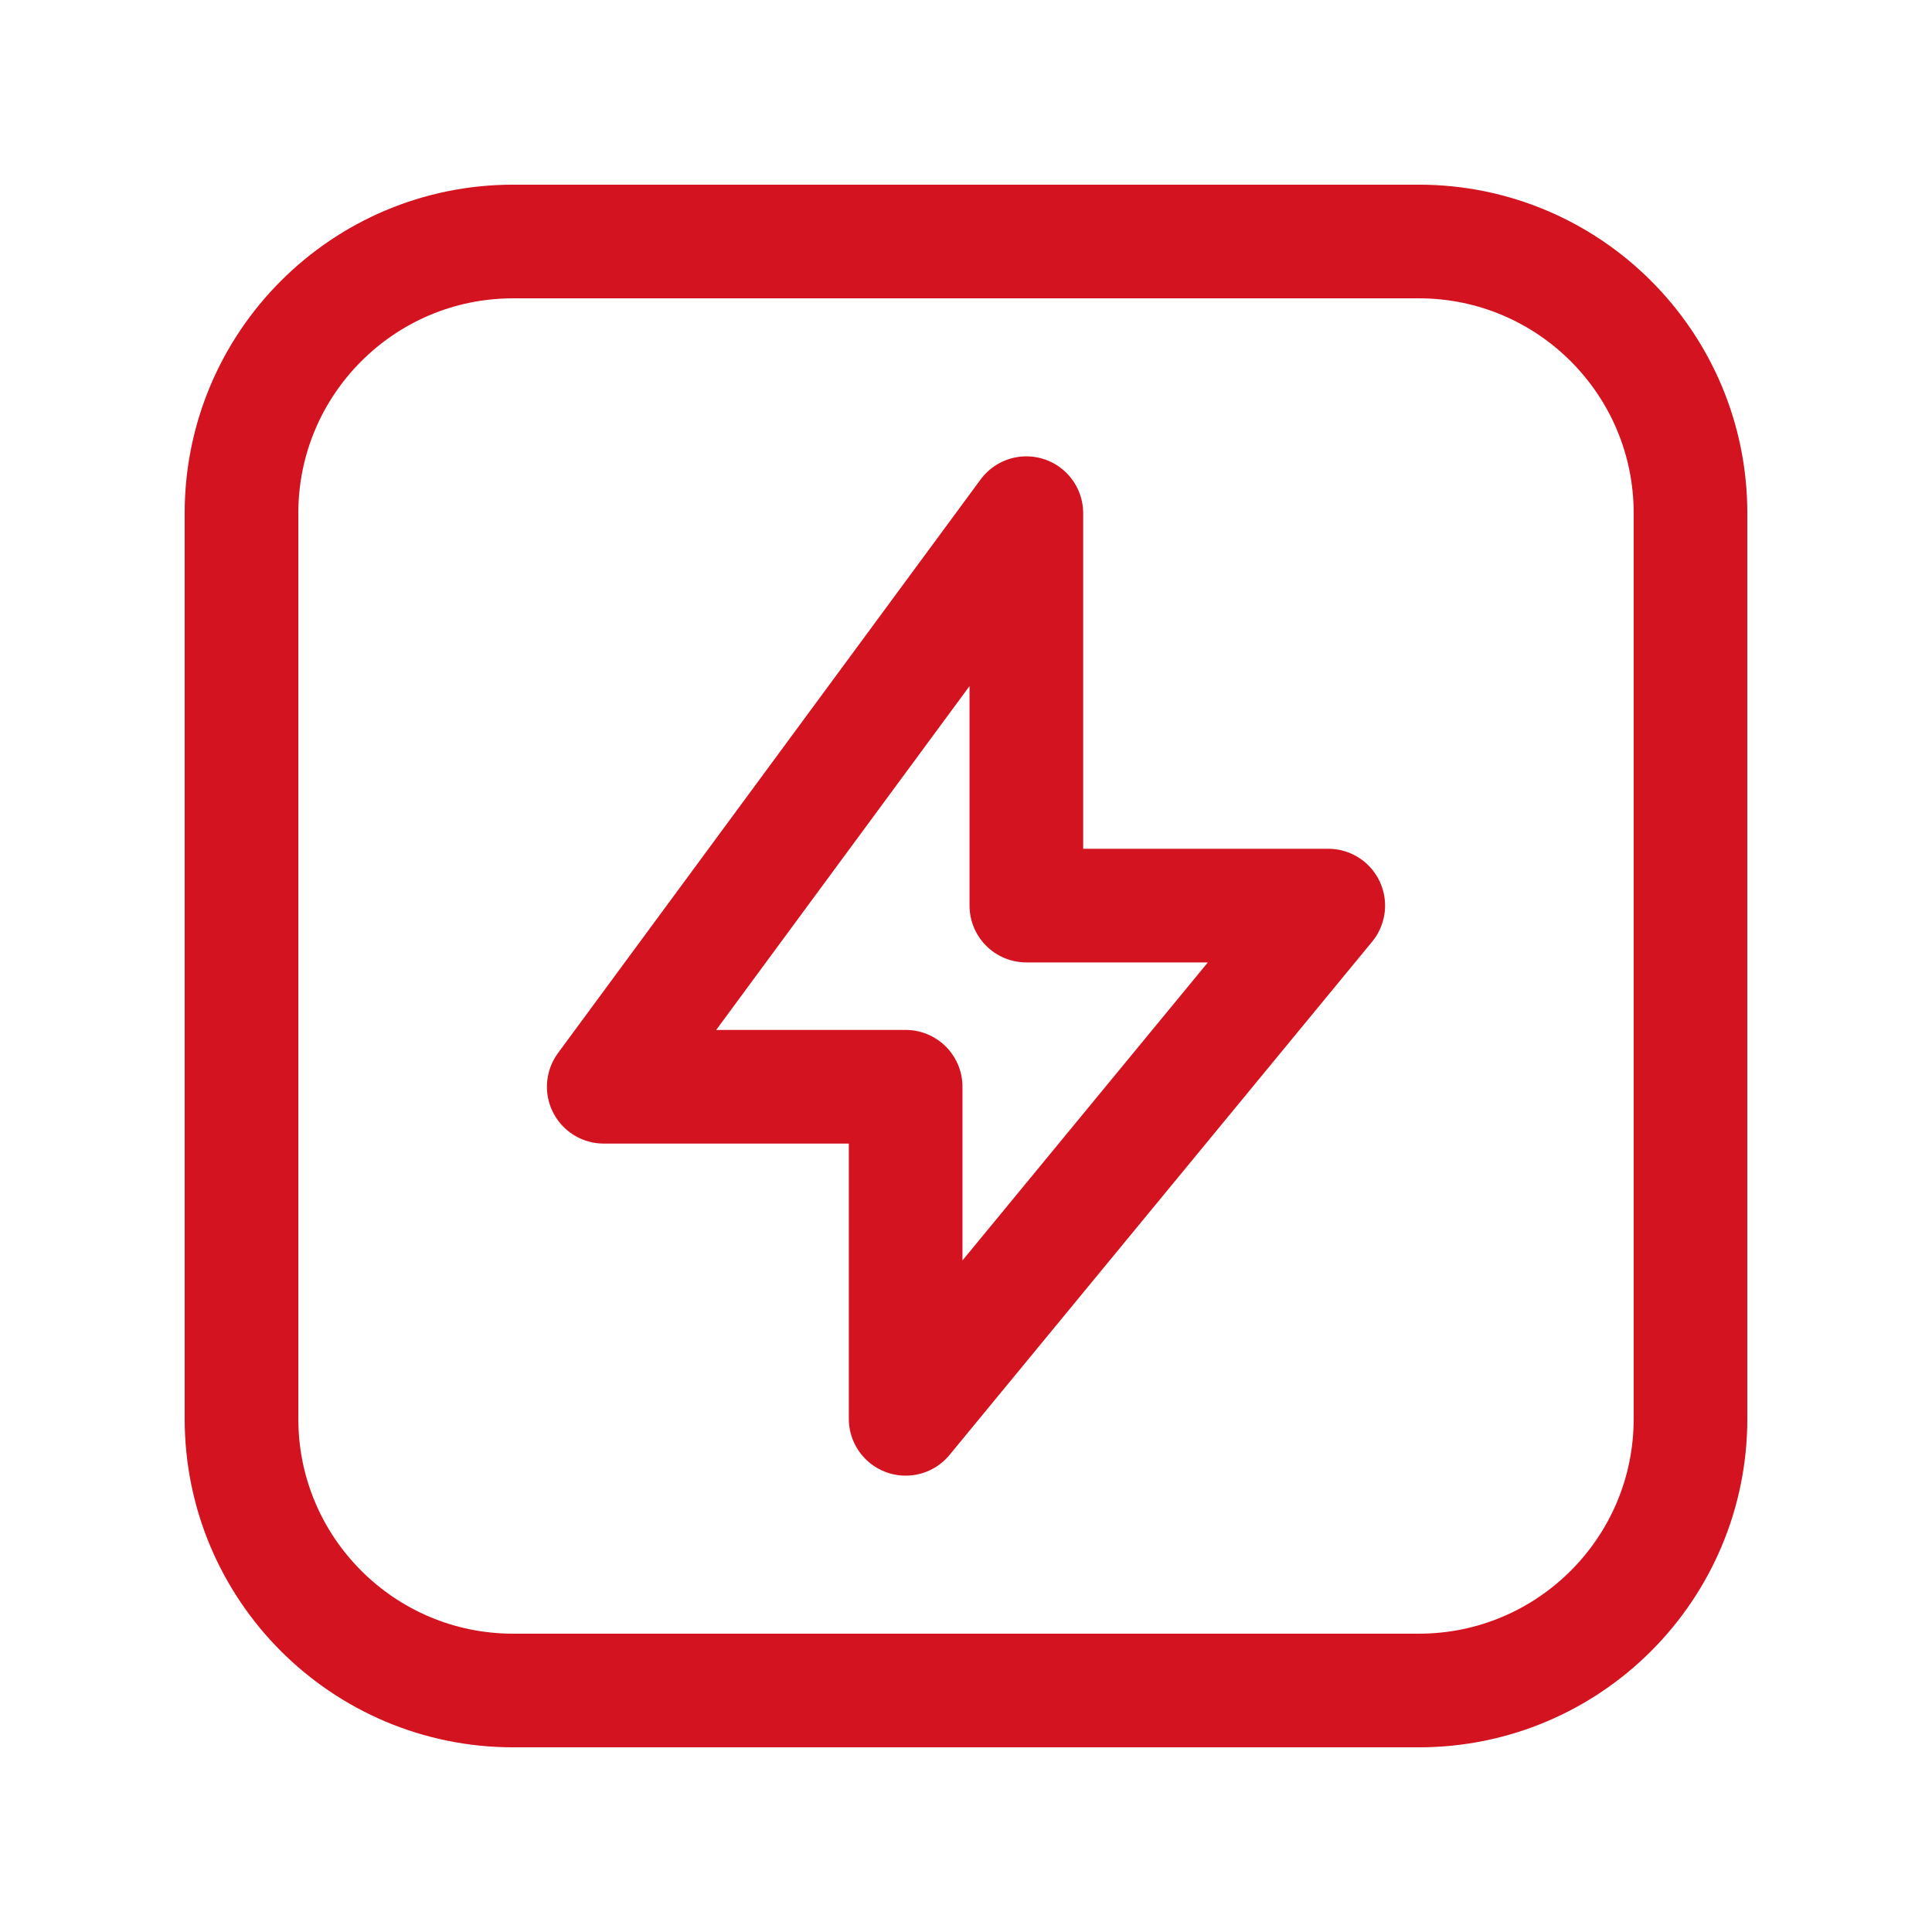 <?xml version="1.0" encoding="UTF-8"?> <svg xmlns="http://www.w3.org/2000/svg" width="34" height="34" viewBox="0 0 34 34" fill="none"><path d="M9.031 29.75C6.391 29.75 4.25 27.609 4.25 24.969V9.031C4.25 6.391 6.391 4.25 9.031 4.25H24.969C27.609 4.25 29.75 6.391 29.75 9.031L29.75 24.969C29.75 27.609 27.609 29.75 24.969 29.75H9.031Z" stroke="#D41320" stroke-width="2" stroke-linejoin="round"></path><path d="M10.625 19.125L18.062 9.031V15.937H23.375L15.938 24.969V19.125H10.625Z" stroke="#D41320" stroke-width="2" stroke-linejoin="round"></path></svg> 